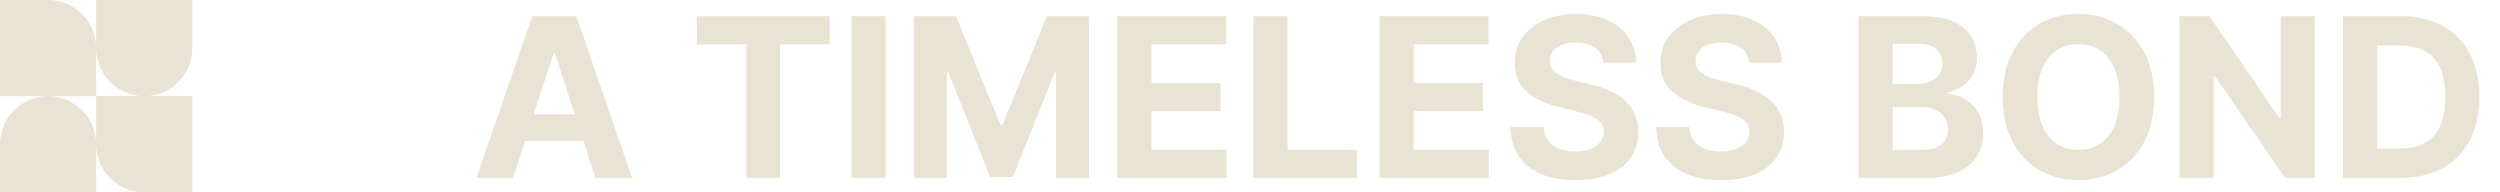 <svg xmlns="http://www.w3.org/2000/svg" width="260" height="20" viewBox="0 0 260 20" fill="none"><path fill-rule="evenodd" clip-rule="evenodd" d="M5 0H0V10H5C2.239 10 0 12.239 0 15V20H10V15C10 17.761 12.239 20 15 20H20V10H15C17.761 10 20 7.761 20 5V0H10V5C10 2.239 7.761 0 5 0ZM10 10H5C7.761 10 10 12.239 10 15V10ZM10 10V5C10 7.761 12.239 10 15 10H10Z" fill="#E8E3D2"></path><path d="M53.36 18.5H49.55L55.356 1.683H59.938L65.735 18.5H61.925L57.712 5.526H57.581L53.36 18.5ZM53.122 11.89H62.122V14.665H53.122V11.89ZM72.47 4.615V1.683H86.281V4.615H81.133V18.5H77.618V4.615H72.47ZM92.111 1.683V18.5H88.556V1.683H92.111ZM95.037 1.683H99.422L104.053 12.982H104.25L108.881 1.683H113.266V18.5H109.817V7.554H109.677L105.326 18.418H102.977L98.625 7.513H98.486V18.5H95.037V1.683ZM116.195 18.5V1.683H127.527V4.615H119.751V8.622H126.944V11.553H119.751V15.569H127.56V18.5H116.195ZM130.354 18.5V1.683H133.909V15.569H141.119V18.5H130.354ZM143.473 18.5V1.683H154.805V4.615H147.029V8.622H154.222V11.553H147.029V15.569H154.838V18.5H143.473ZM166.754 6.52C166.689 5.857 166.407 5.343 165.909 4.976C165.41 4.609 164.734 4.426 163.88 4.426C163.3 4.426 162.81 4.508 162.411 4.672C162.011 4.831 161.704 5.053 161.491 5.337C161.283 5.622 161.179 5.945 161.179 6.306C161.168 6.607 161.231 6.87 161.368 7.094C161.51 7.319 161.704 7.513 161.951 7.677C162.197 7.836 162.482 7.976 162.805 8.096C163.128 8.211 163.473 8.31 163.839 8.392L165.35 8.753C166.084 8.917 166.757 9.136 167.37 9.41C167.983 9.684 168.514 10.021 168.963 10.42C169.412 10.82 169.76 11.29 170.006 11.832C170.258 12.374 170.386 12.996 170.392 13.696C170.386 14.726 170.124 15.618 169.604 16.373C169.089 17.123 168.345 17.706 167.37 18.122C166.401 18.533 165.233 18.738 163.864 18.738C162.506 18.738 161.324 18.53 160.317 18.114C159.315 17.698 158.532 17.082 157.968 16.267C157.41 15.445 157.117 14.43 157.09 13.22H160.53C160.568 13.784 160.73 14.255 161.015 14.633C161.305 15.005 161.691 15.287 162.172 15.478C162.66 15.664 163.21 15.757 163.823 15.757C164.425 15.757 164.948 15.67 165.391 15.495C165.84 15.319 166.188 15.076 166.434 14.764C166.68 14.452 166.804 14.093 166.804 13.688C166.804 13.31 166.691 12.993 166.467 12.736C166.248 12.478 165.925 12.259 165.498 12.079C165.076 11.898 164.559 11.734 163.946 11.586L162.115 11.126C160.697 10.781 159.578 10.242 158.757 9.509C157.935 8.775 157.528 7.787 157.533 6.544C157.528 5.526 157.799 4.637 158.346 3.876C158.899 3.115 159.657 2.521 160.62 2.094C161.584 1.667 162.679 1.453 163.905 1.453C165.153 1.453 166.242 1.667 167.173 2.094C168.109 2.521 168.837 3.115 169.357 3.876C169.877 4.637 170.146 5.518 170.162 6.52H166.754ZM181.906 6.52C181.841 5.857 181.559 5.343 181.06 4.976C180.562 4.609 179.886 4.426 179.032 4.426C178.452 4.426 177.962 4.508 177.562 4.672C177.163 4.831 176.856 5.053 176.643 5.337C176.435 5.622 176.331 5.945 176.331 6.306C176.32 6.607 176.383 6.87 176.52 7.094C176.662 7.319 176.856 7.513 177.103 7.677C177.349 7.836 177.634 7.976 177.957 8.096C178.28 8.211 178.624 8.31 178.991 8.392L180.502 8.753C181.236 8.917 181.909 9.136 182.522 9.41C183.135 9.684 183.666 10.021 184.115 10.42C184.564 10.82 184.912 11.29 185.158 11.832C185.41 12.374 185.538 12.996 185.544 13.696C185.538 14.726 185.276 15.618 184.756 16.373C184.241 17.123 183.497 17.706 182.522 18.122C181.553 18.533 180.384 18.738 179.016 18.738C177.658 18.738 176.476 18.53 175.469 18.114C174.467 17.698 173.684 17.082 173.12 16.267C172.562 15.445 172.269 14.43 172.242 13.22H175.682C175.72 13.784 175.882 14.255 176.167 14.633C176.457 15.005 176.843 15.287 177.324 15.478C177.812 15.664 178.362 15.757 178.975 15.757C179.577 15.757 180.1 15.67 180.543 15.495C180.992 15.319 181.34 15.076 181.586 14.764C181.832 14.452 181.956 14.093 181.956 13.688C181.956 13.31 181.843 12.993 181.619 12.736C181.4 12.478 181.077 12.259 180.65 12.079C180.228 11.898 179.711 11.734 179.098 11.586L177.267 11.126C175.849 10.781 174.73 10.242 173.908 9.509C173.087 8.775 172.679 7.787 172.685 6.544C172.679 5.526 172.95 4.637 173.498 3.876C174.051 3.115 174.809 2.521 175.772 2.094C176.736 1.667 177.831 1.453 179.057 1.453C180.305 1.453 181.394 1.667 182.325 2.094C183.261 2.521 183.989 3.115 184.509 3.876C185.029 4.637 185.298 5.518 185.314 6.52H181.906ZM193.287 18.5V1.683H200.02C201.258 1.683 202.289 1.867 203.116 2.233C203.943 2.6 204.564 3.109 204.98 3.761C205.396 4.407 205.604 5.151 205.604 5.994C205.604 6.651 205.473 7.229 205.21 7.727C204.947 8.219 204.586 8.625 204.126 8.942C203.672 9.254 203.152 9.476 202.566 9.607V9.771C203.206 9.799 203.806 9.979 204.364 10.313C204.928 10.647 205.385 11.115 205.735 11.717C206.086 12.314 206.261 13.026 206.261 13.852C206.261 14.745 206.039 15.541 205.596 16.242C205.158 16.937 204.509 17.487 203.65 17.892C202.79 18.297 201.731 18.5 200.472 18.5H193.287ZM196.843 15.593H199.741C200.732 15.593 201.455 15.404 201.909 15.027C202.363 14.643 202.591 14.134 202.591 13.499C202.591 13.034 202.478 12.623 202.254 12.268C202.029 11.912 201.709 11.633 201.293 11.43C200.883 11.227 200.393 11.126 199.823 11.126H196.843V15.593ZM196.843 8.72H199.478C199.966 8.72 200.398 8.635 200.776 8.466C201.159 8.291 201.46 8.044 201.679 7.727C201.904 7.409 202.016 7.029 202.016 6.585C202.016 5.978 201.8 5.488 201.367 5.116C200.94 4.743 200.332 4.557 199.544 4.557H196.843V8.72ZM224.028 10.092C224.028 11.925 223.681 13.486 222.985 14.772C222.296 16.058 221.354 17.041 220.161 17.72C218.973 18.393 217.637 18.73 216.154 18.73C214.659 18.73 213.318 18.39 212.13 17.712C210.942 17.033 210.003 16.05 209.314 14.764C208.624 13.477 208.279 11.92 208.279 10.092C208.279 8.258 208.624 6.698 209.314 5.411C210.003 4.125 210.942 3.145 212.13 2.472C213.318 1.793 214.659 1.453 216.154 1.453C217.637 1.453 218.973 1.793 220.161 2.472C221.354 3.145 222.296 4.125 222.985 5.411C223.681 6.698 224.028 8.258 224.028 10.092ZM220.423 10.092C220.423 8.904 220.246 7.902 219.89 7.086C219.539 6.271 219.044 5.652 218.403 5.231C217.763 4.809 217.013 4.598 216.154 4.598C215.294 4.598 214.544 4.809 213.904 5.231C213.263 5.652 212.765 6.271 212.409 7.086C212.059 7.902 211.884 8.904 211.884 10.092C211.884 11.28 212.059 12.281 212.409 13.097C212.765 13.913 213.263 14.531 213.904 14.953C214.544 15.374 215.294 15.585 216.154 15.585C217.013 15.585 217.763 15.374 218.403 14.953C219.044 14.531 219.539 13.913 219.89 13.097C220.246 12.281 220.423 11.28 220.423 10.092ZM240.728 1.683V18.5H237.657L230.341 7.916H230.218V18.5H226.662V1.683H229.782L237.041 12.259H237.189V1.683H240.728ZM249.627 18.5H243.666V1.683H249.676C251.368 1.683 252.824 2.02 254.045 2.693C255.265 3.361 256.204 4.322 256.861 5.575C257.524 6.829 257.855 8.329 257.855 10.075C257.855 11.827 257.524 13.332 256.861 14.591C256.204 15.851 255.26 16.817 254.028 17.49C252.802 18.163 251.335 18.5 249.627 18.5ZM247.221 15.454H249.479C250.53 15.454 251.414 15.268 252.131 14.895C252.854 14.518 253.396 13.934 253.757 13.146C254.124 12.352 254.307 11.329 254.307 10.075C254.307 8.833 254.124 7.817 253.757 7.029C253.396 6.241 252.857 5.66 252.14 5.288C251.423 4.916 250.538 4.73 249.487 4.73H247.221V15.454Z" fill="#E8E3D2"></path></svg>